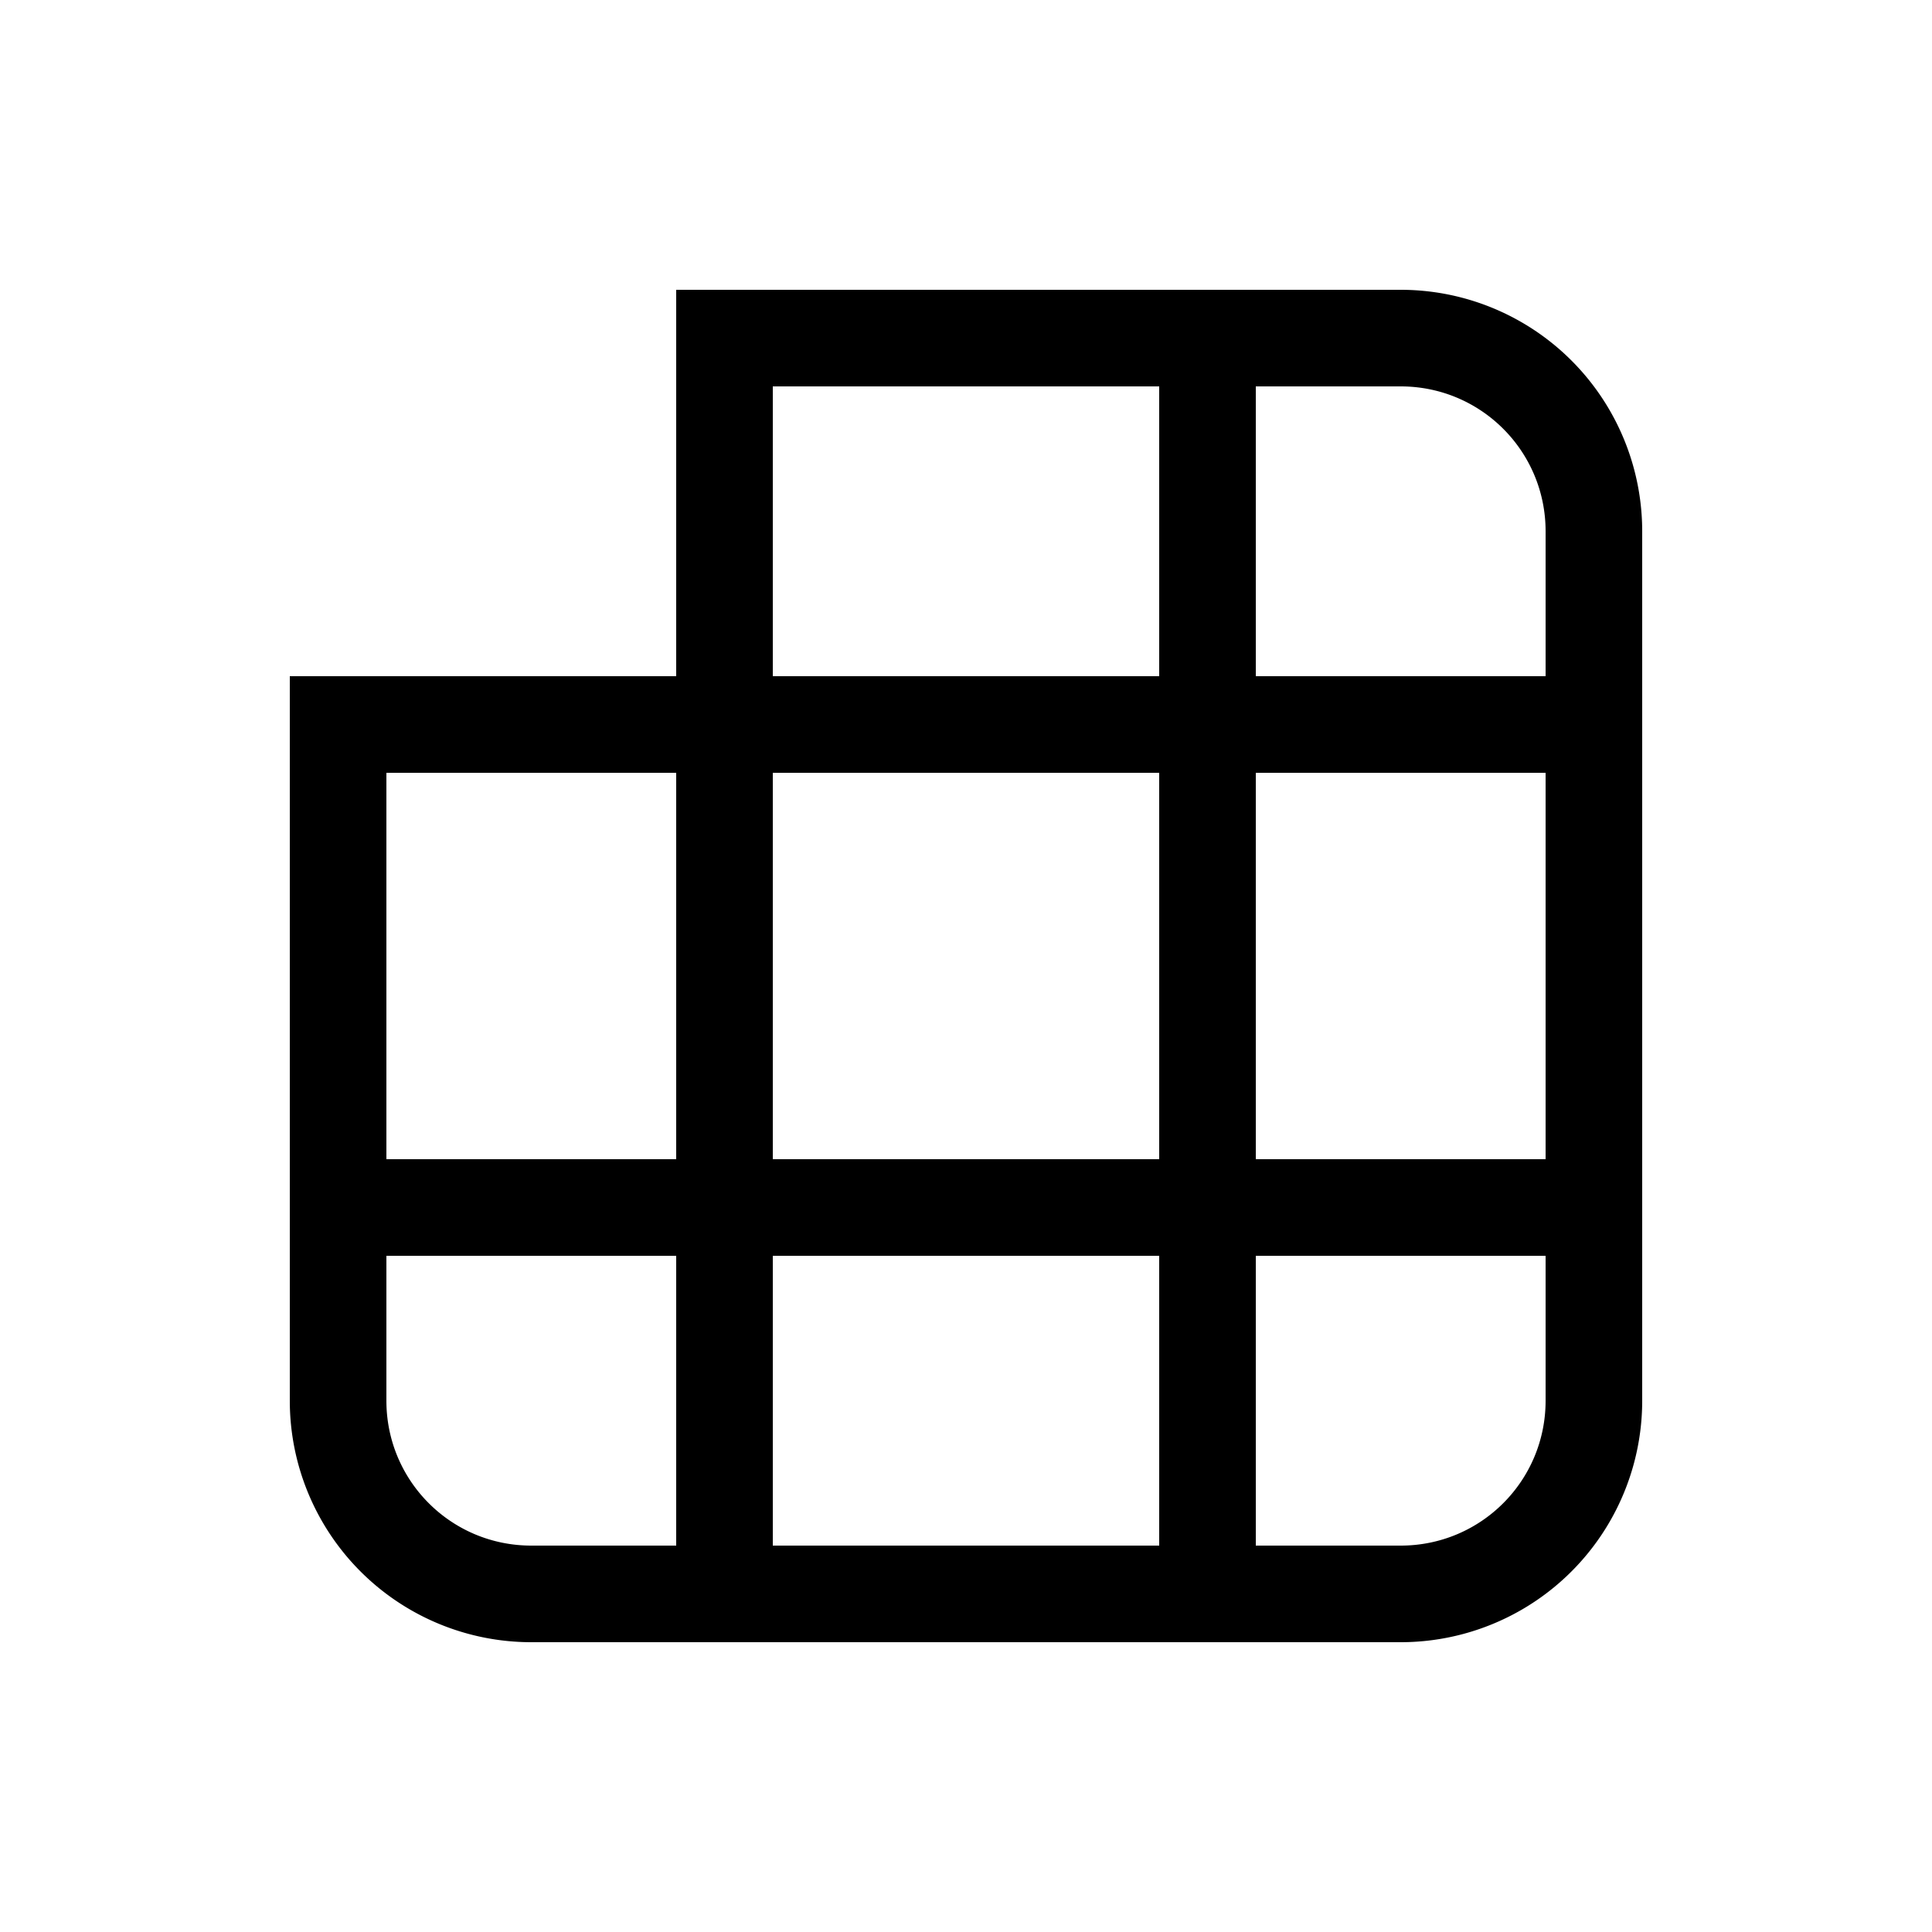 <svg width="20" height="20" viewBox="0 0 20 20" xmlns="http://www.w3.org/2000/svg"><path d="M3 14.5V7h4V3h7.5A2.5 2.5 0 0 1 17 5.5v9a2.5 2.5 0 0 1-2.5 2.5h-9A2.5 2.5 0 0 1 3 14.5ZM8 4v3h4V4H8Zm5 0v3h3V5.5c0-.83-.67-1.5-1.5-1.5H13Zm3 4h-3v4h3V8Zm0 5h-3v3h1.5c.83 0 1.5-.67 1.5-1.5V13Zm-4 3v-3H8v3h4Zm-5 0v-3H4v1.5c0 .83.67 1.5 1.5 1.5H7Zm-3-4h3V8H4v4Zm8-4H8v4h4V8Z"/></svg>